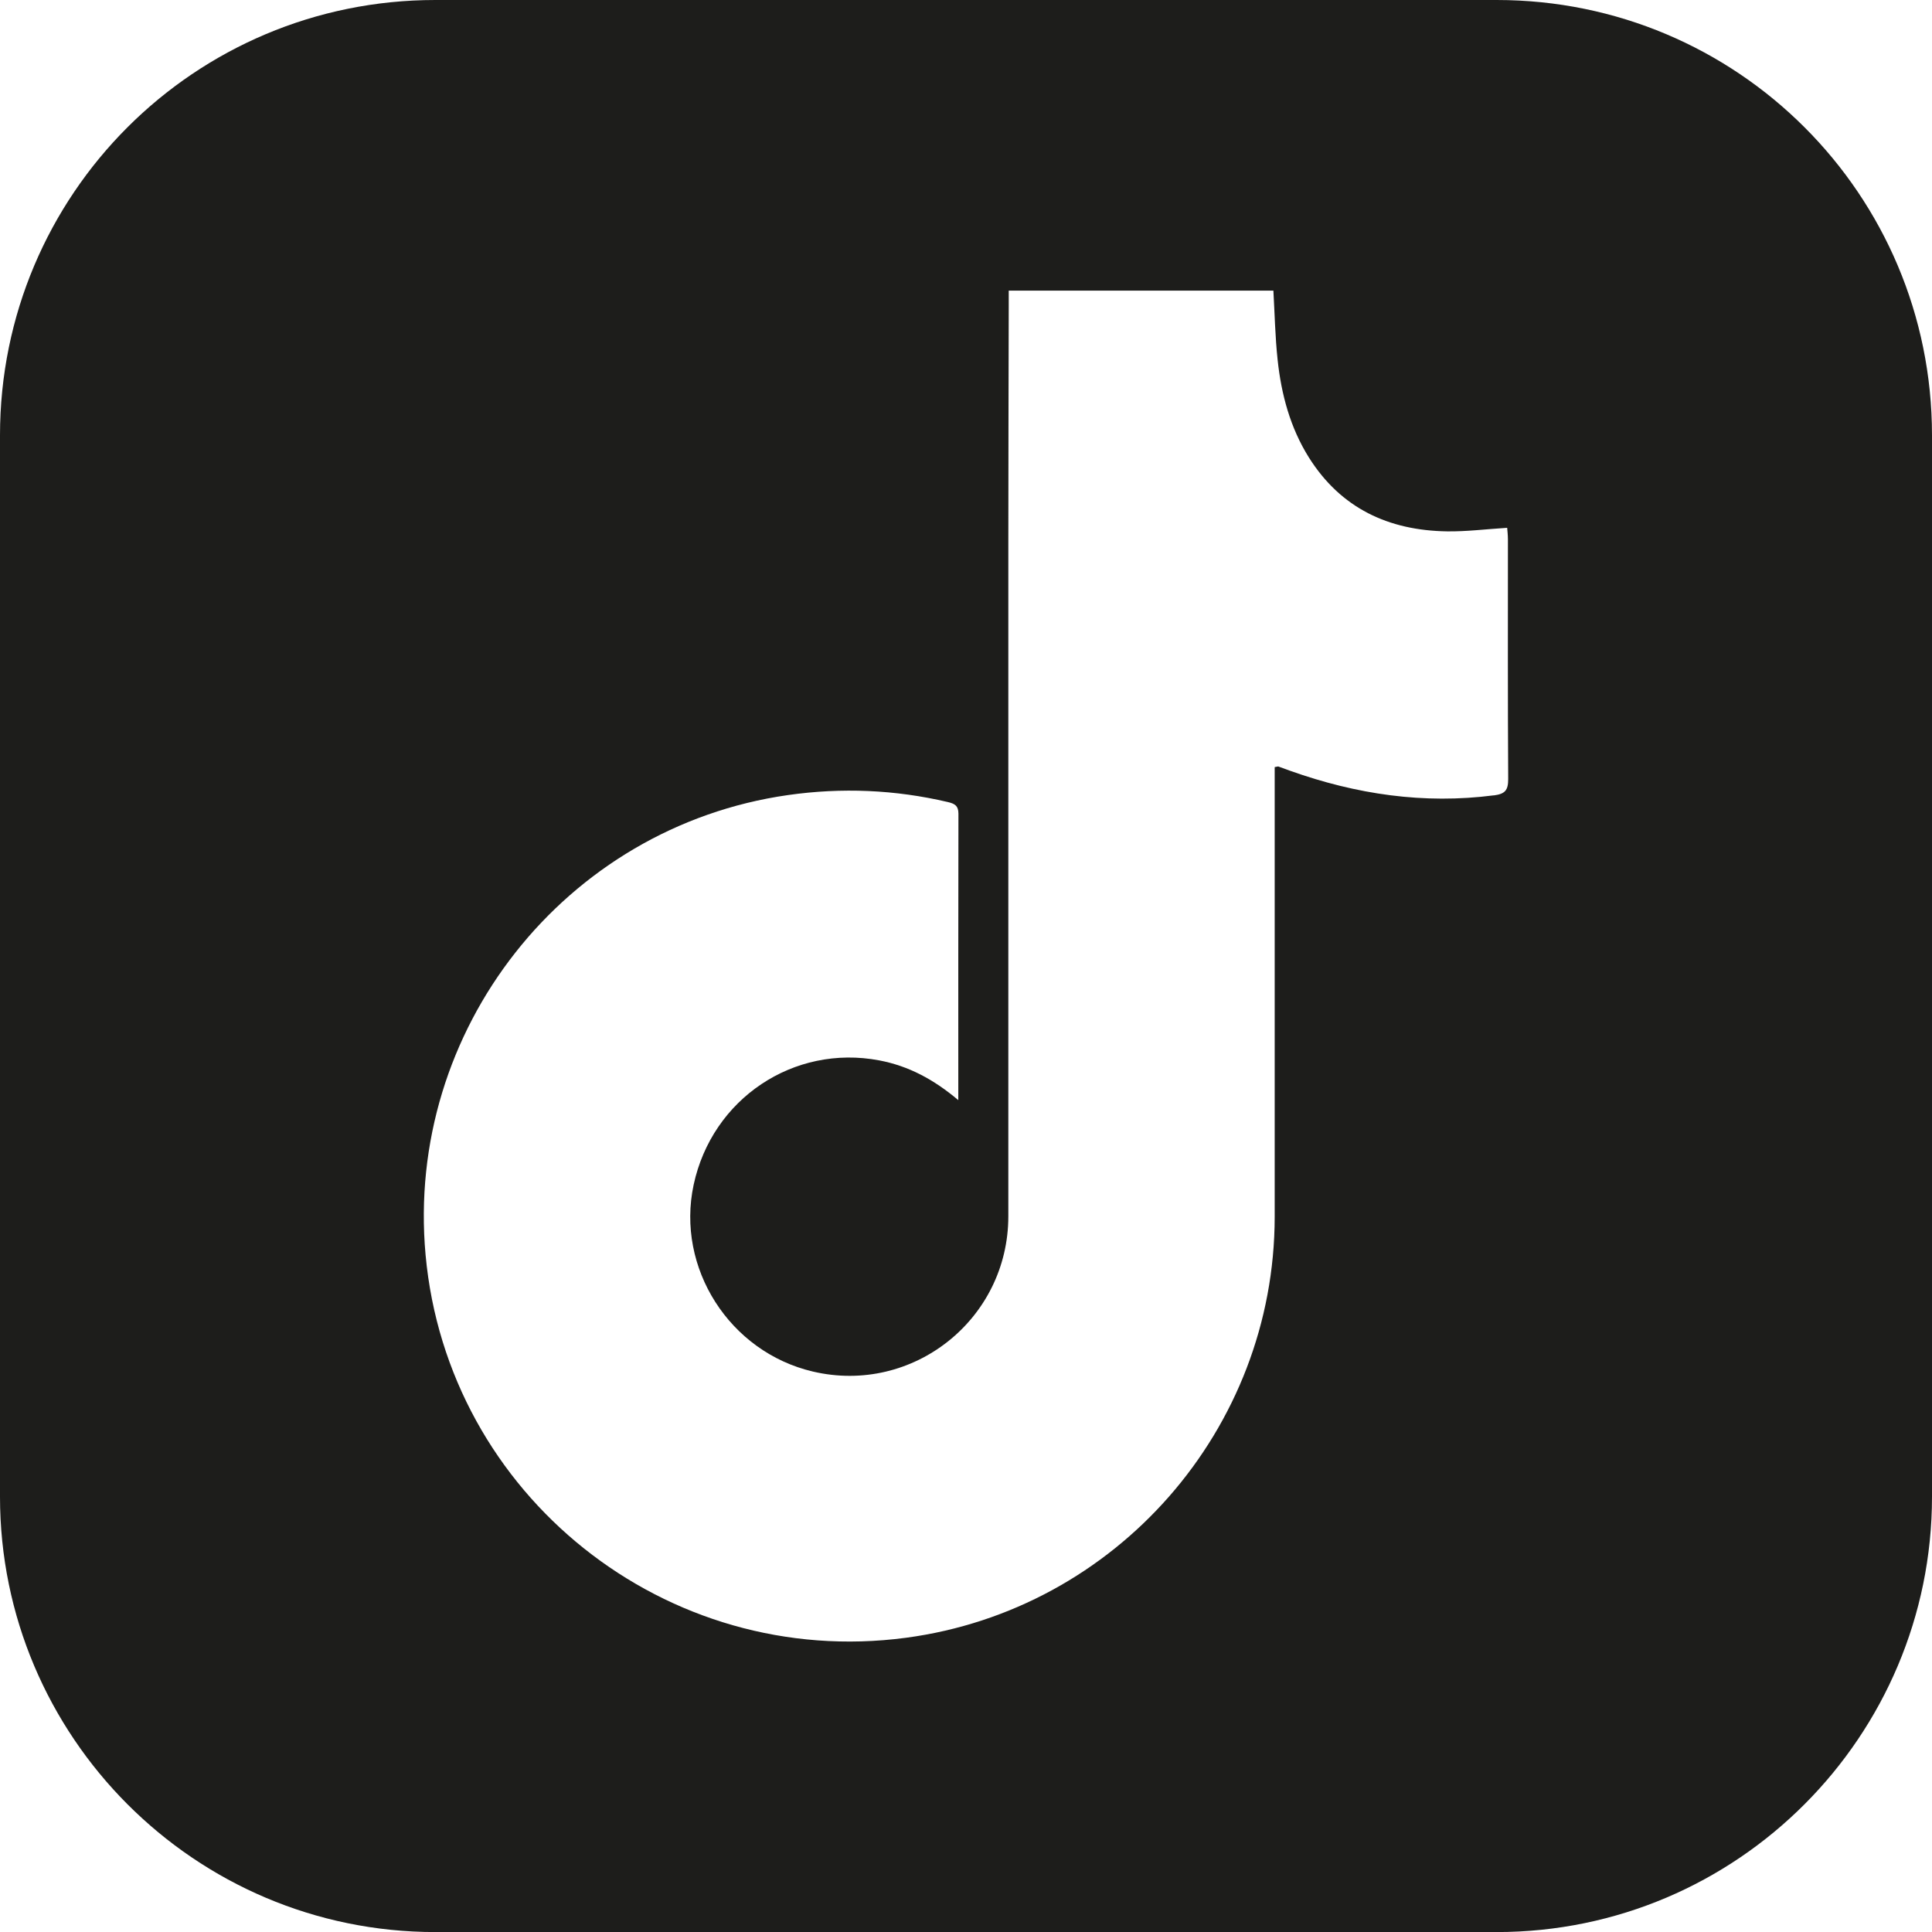 <?xml version="1.0" encoding="UTF-8"?>
<svg id="Ebene_2" data-name="Ebene 2" xmlns="http://www.w3.org/2000/svg" viewBox="0 0 283.46 283.46">
  <defs>
    <style>
      .cls-1 {
        fill: #1d1d1b;
      }

      .cls-2 {
        fill: none;
      }
    </style>
  </defs>
  <rect class="cls-2" x="53.79" y="30.63" width="176.68" height="220.09"/>
  <path class="cls-1" d="M219.58,0H63.88C28.54,0,0,28.55,0,63.88v155.71c0,35.13,28.54,63.88,63.88,63.88h155.7c35.34,0,63.88-28.75,63.88-63.88V63.88c0-35.33-28.54-63.88-63.88-63.88ZM219.18,116.69c-10.28,1.33-20.2-.15-29.89-3.6-.58-.21-1.15-.42-1.73-.63-.06-.02-.13.02-.54.09v2.24c0,21.25,0,42.5,0,63.75-.02,31.14-23.23,57.63-54.09,61.75-35.18,4.69-67.27-20.88-70.49-56.17-3.01-33.01,20.43-62.8,53.17-67.47,7.87-1.12,15.71-.8,23.48,1.03,1.01.24,1.53.55,1.53,1.71-.03,13.84-.02,27.68-.02,42.02-3.64-3.07-7.33-5.02-11.59-5.83-12.56-2.39-24.53,5.62-27.24,18.25-2.61,12.19,5.26,24.53,17.49,27.4,14.67,3.45,28.68-7.67,28.68-22.78,0-32.83,0-65.67,0-98.5,0-11.72.04-23.44.06-35.16,0-.67,0-1.34,0-2.15h38.83c.19,3.37.26,6.78.62,10.15.54,5.08,1.85,9.97,4.6,14.35,4.69,7.44,11.69,10.69,20.26,10.82,2.86.04,5.73-.33,8.82-.52.03.43.11,1.07.11,1.7,0,11.72-.03,23.44.04,35.16,0,1.65-.45,2.18-2.1,2.4Z"/>
</svg>